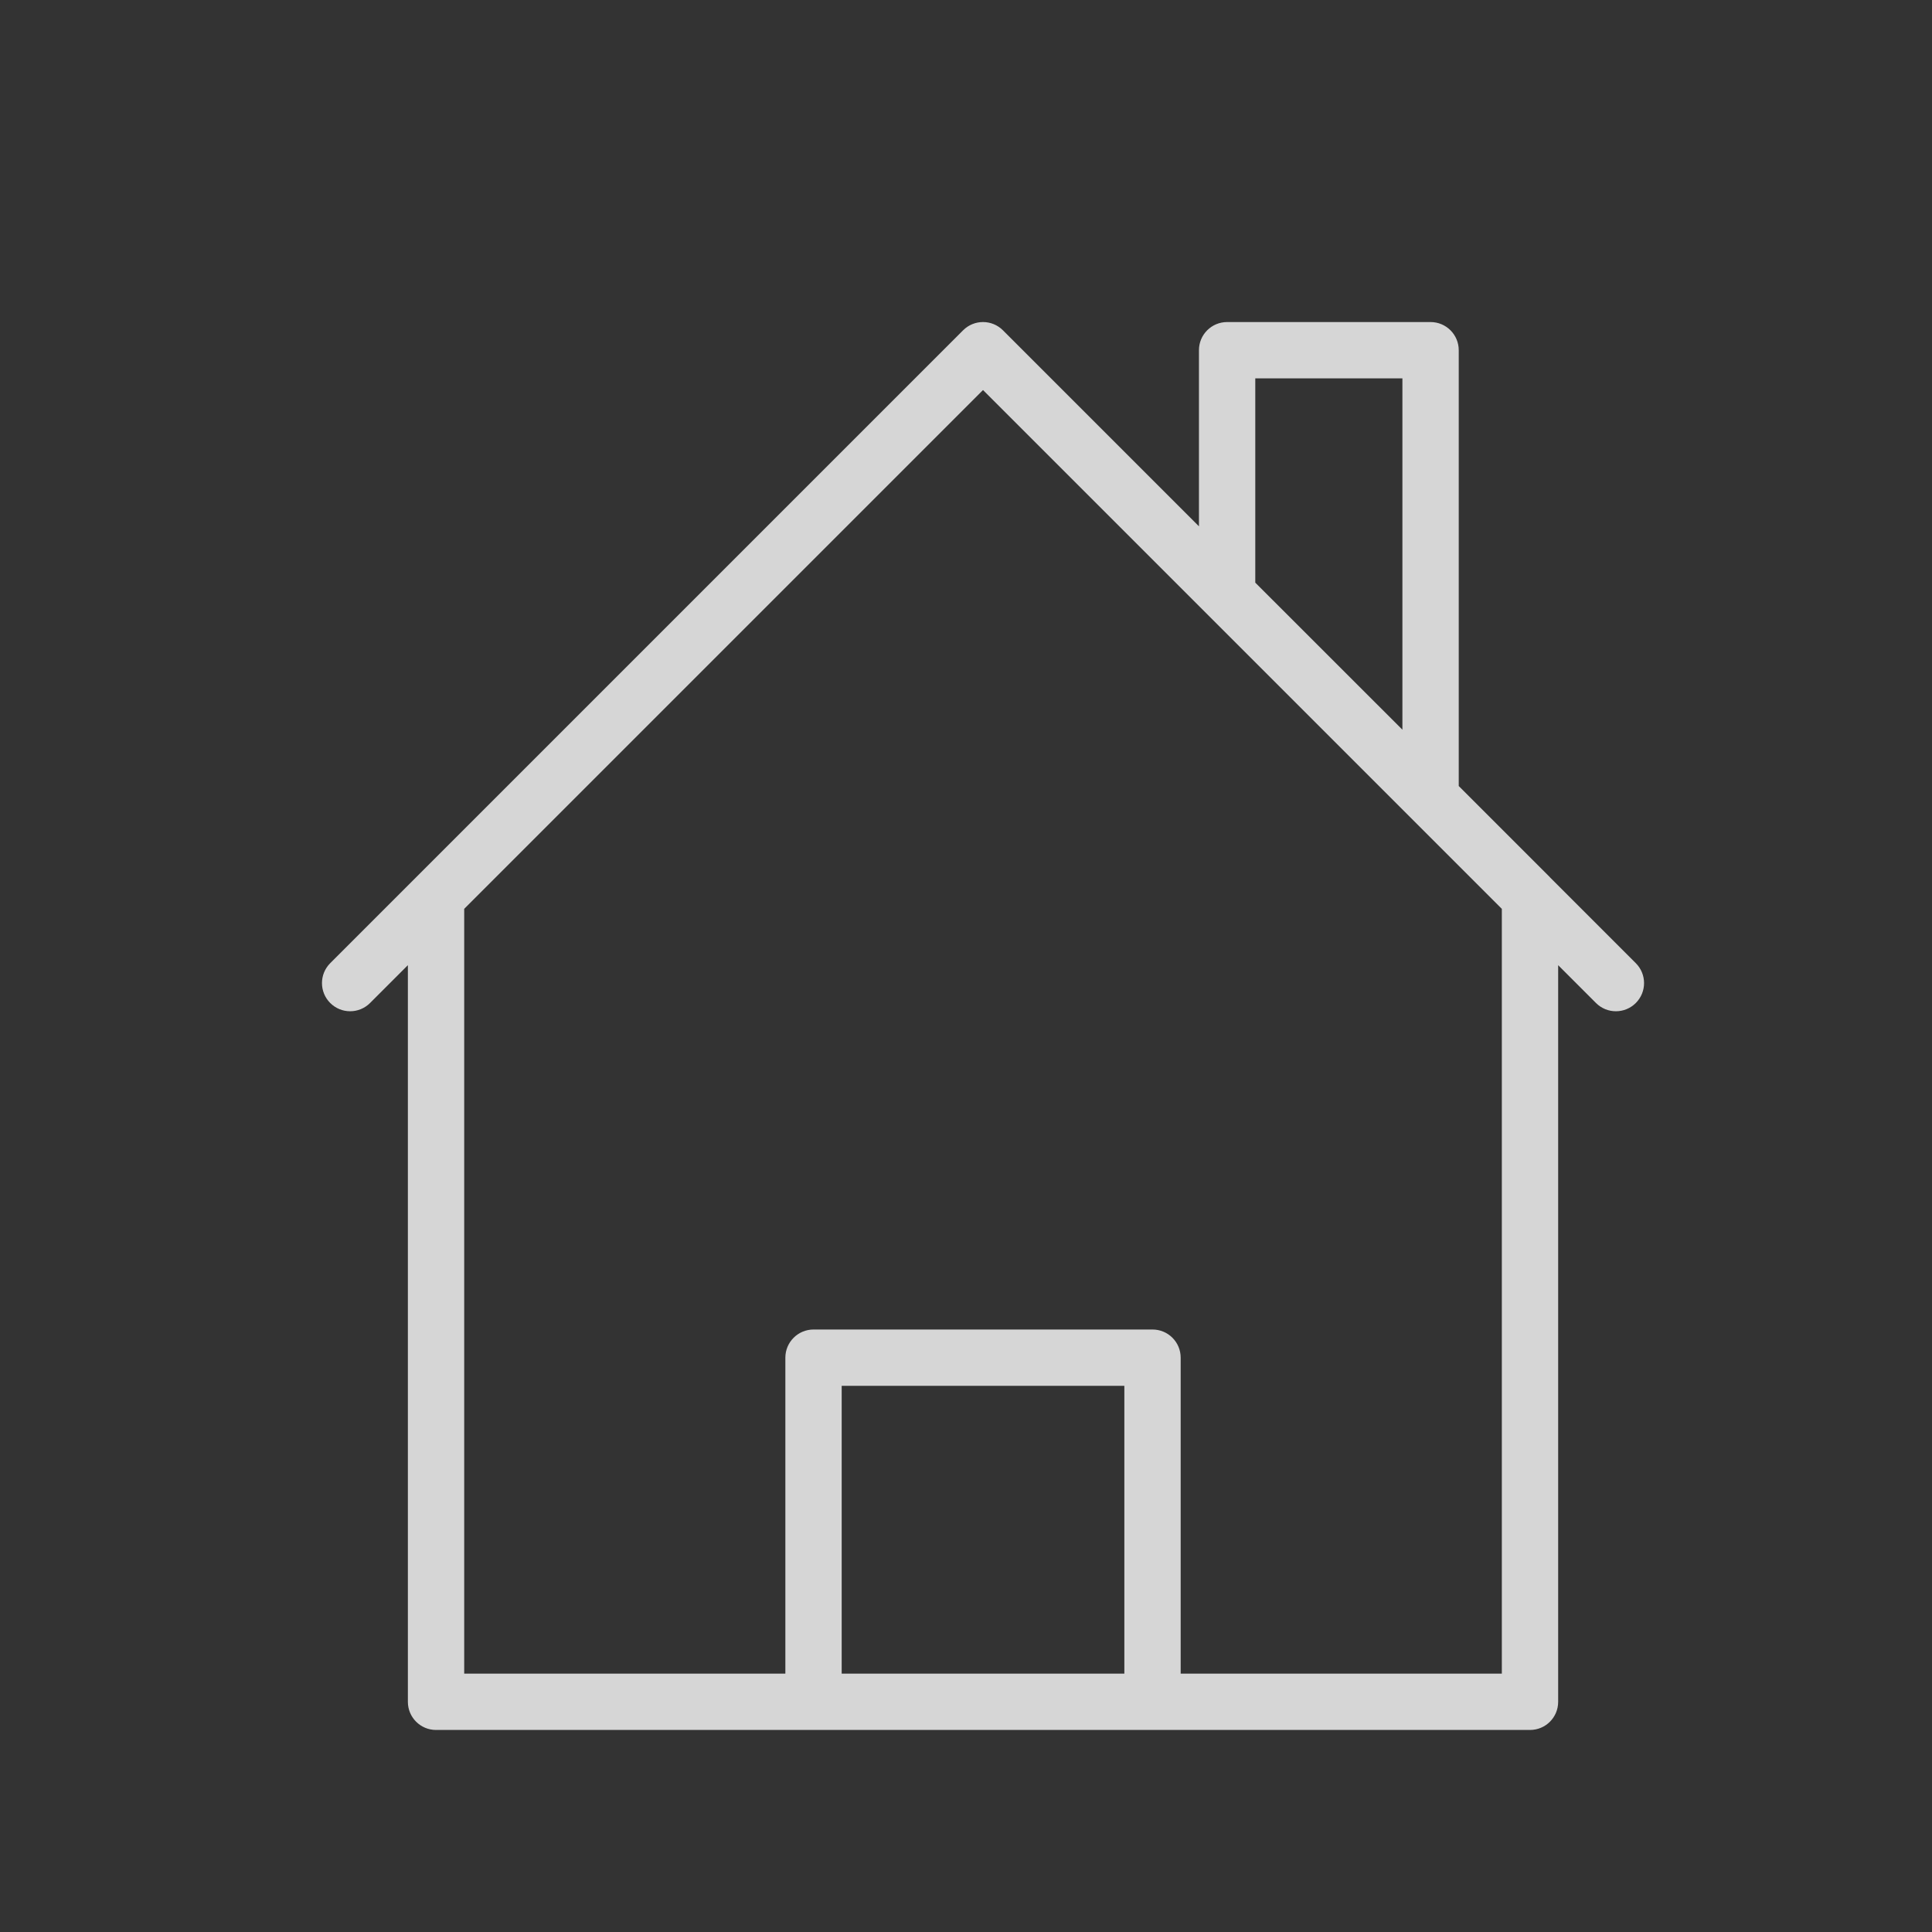 <svg width="26" height="26" viewBox="0 0 26 26" fill="none" xmlns="http://www.w3.org/2000/svg">
<rect x="0" y="0" width="26" height="26" fill="#333333" stroke="none"/>
<path d="M5.868 23.281H10.948H15.51H20.59C20.8 23.281 20.969 23.112 20.969 22.902V12.989L21.478 13.498C21.552 13.572 21.649 13.609 21.746 13.609C21.843 13.609 21.94 13.572 22.014 13.498C22.162 13.35 22.162 13.11 22.014 12.962L20.858 11.806L20.858 11.805L19.631 10.578V4.713C19.631 4.503 19.461 4.334 19.252 4.334H16.514C16.305 4.334 16.135 4.503 16.135 4.713V7.083L13.497 4.445C13.349 4.297 13.109 4.297 12.961 4.445L5.601 11.805L5.6 11.806L4.444 12.962C4.296 13.11 4.296 13.35 4.444 13.498C4.592 13.646 4.832 13.646 4.98 13.498L5.489 12.989V22.902C5.489 23.112 5.659 23.281 5.868 23.281ZM15.131 22.523H11.327V18.65H15.131V22.523ZM16.893 5.092H18.873V9.82L16.893 7.841V5.092ZM6.247 12.231L13.229 5.249L18.983 11.003L18.984 11.004L20.211 12.231V22.523H15.889V18.271C15.889 18.062 15.72 17.892 15.51 17.892H10.948C10.739 17.892 10.569 18.062 10.569 18.271V22.523H6.247V12.231Z" fill="white" fill-opacity="0.8"/>
</svg>
